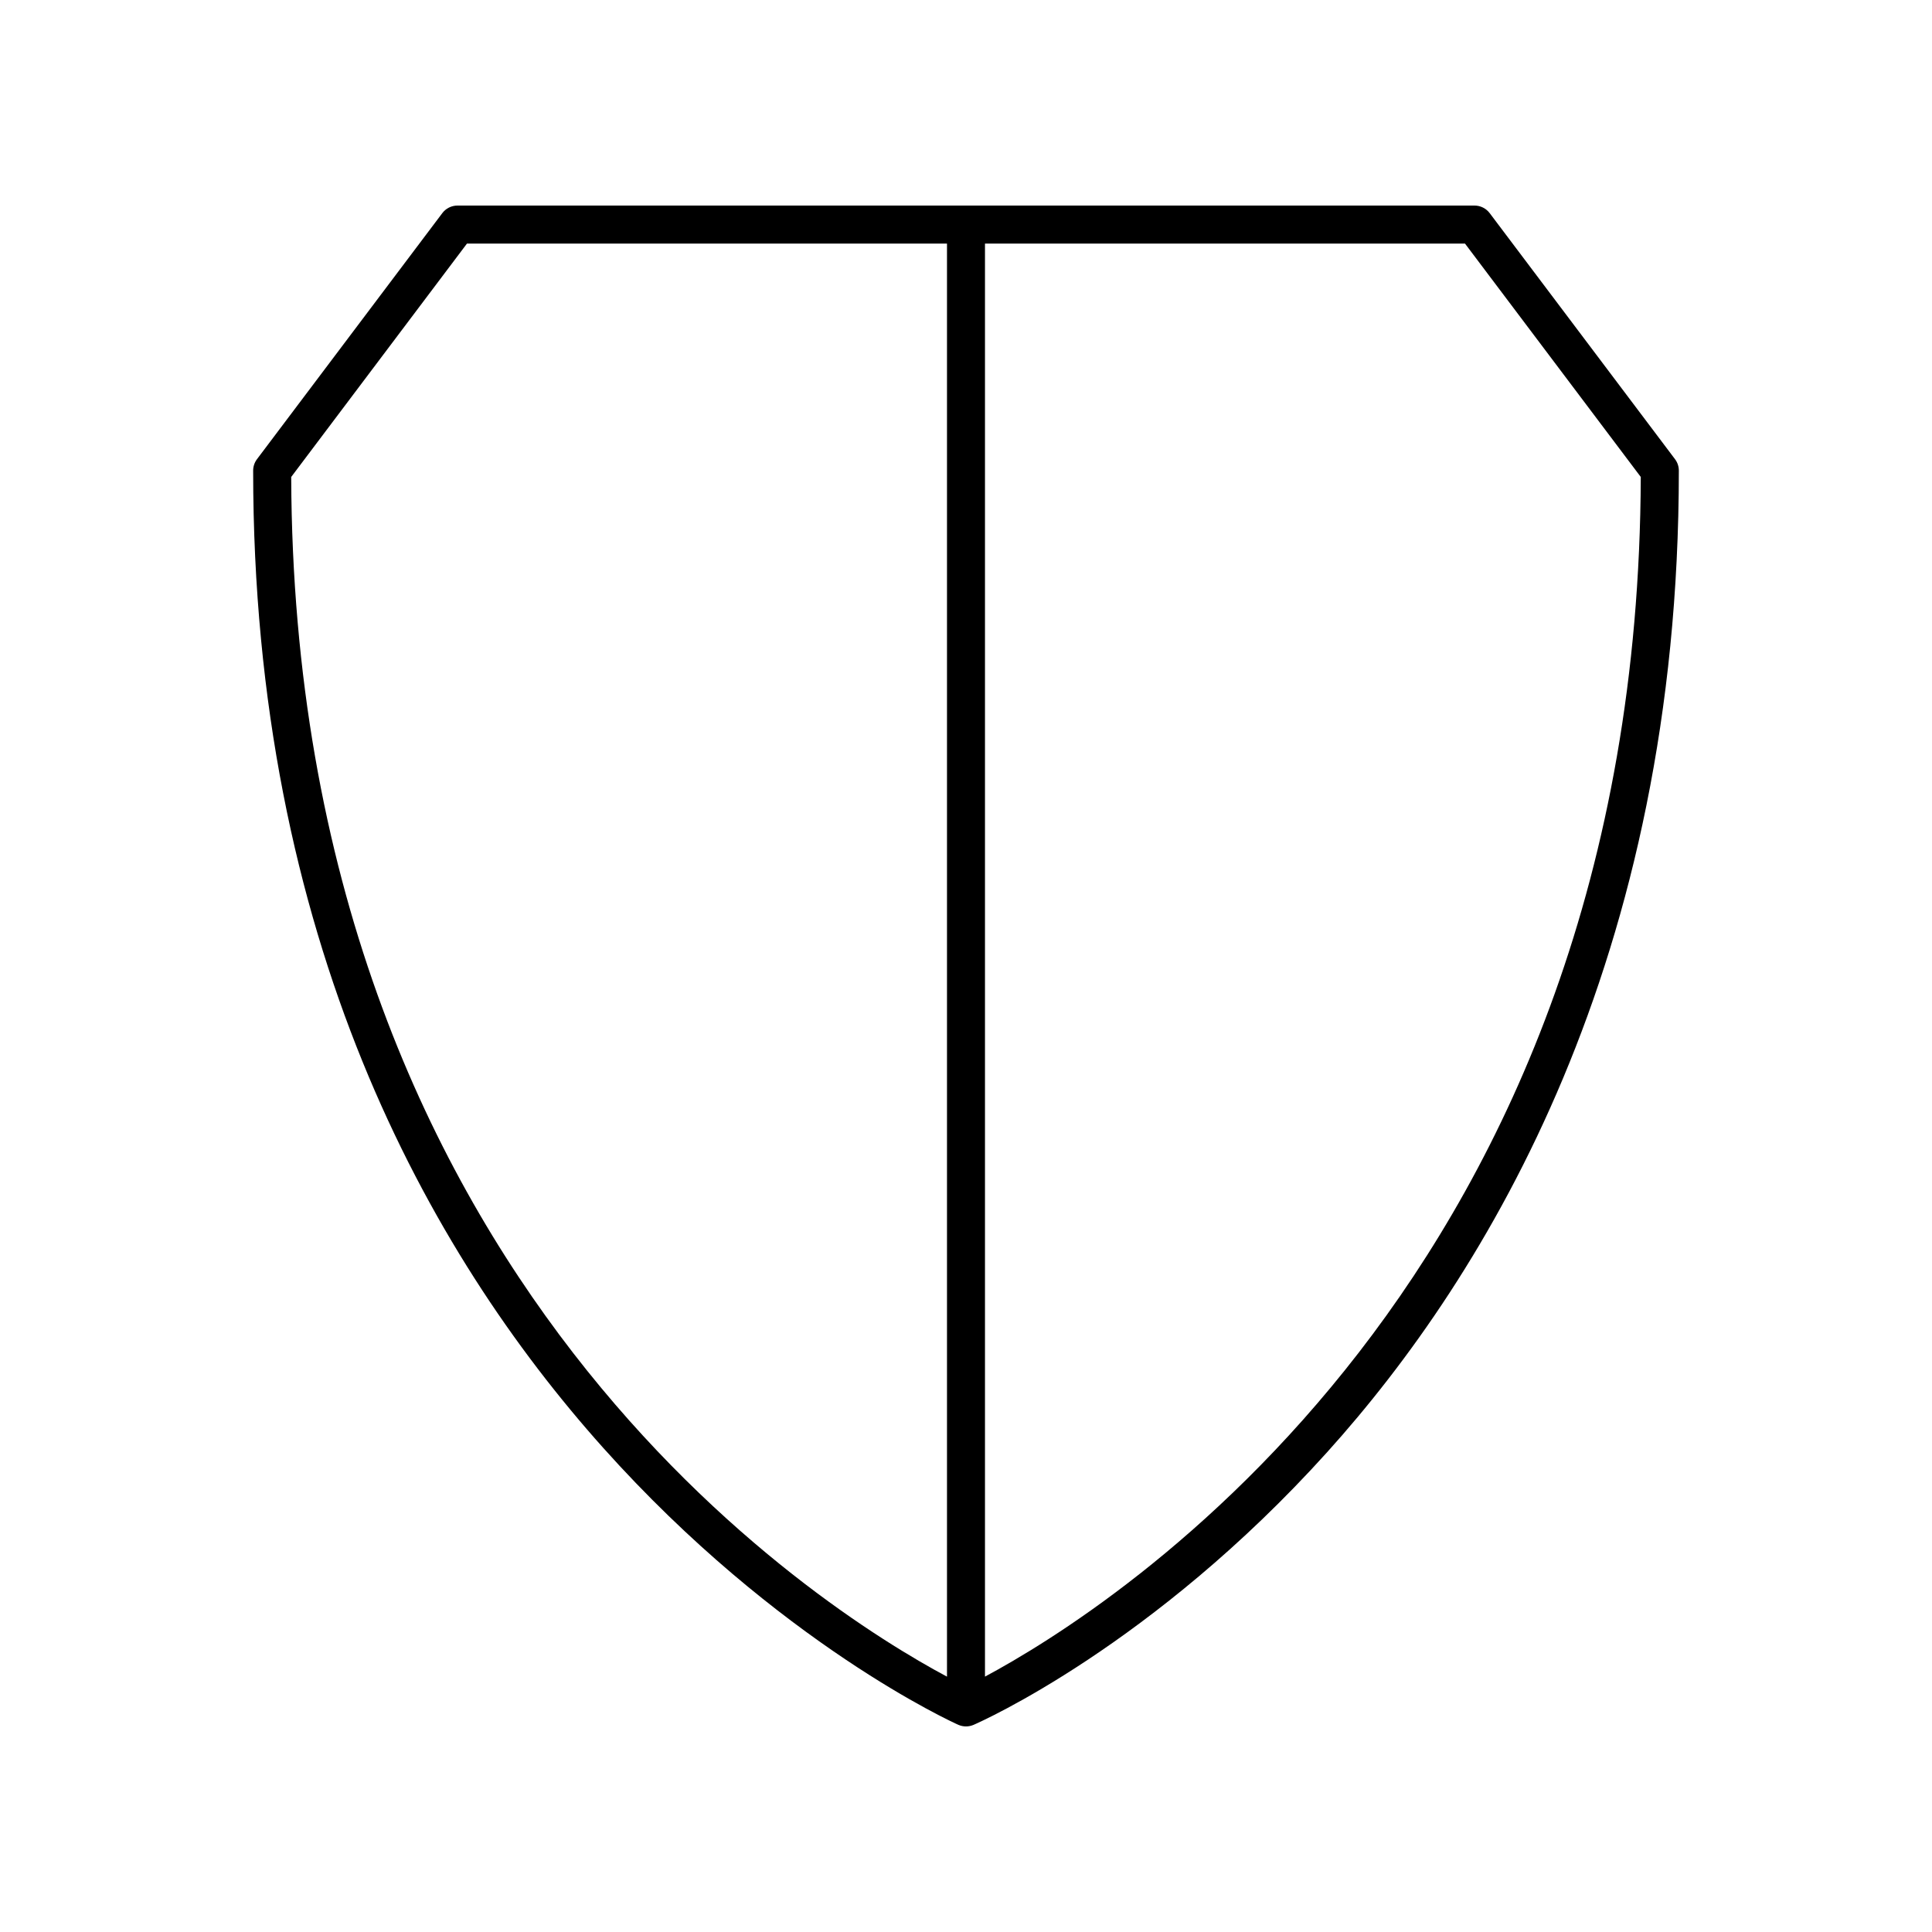 <?xml version="1.0" encoding="UTF-8"?>
<!-- Uploaded to: SVG Repo, www.svgrepo.com, Generator: SVG Repo Mixer Tools -->
<svg fill="#000000" width="800px" height="800px" version="1.1" viewBox="144 144 512 512" xmlns="http://www.w3.org/2000/svg">
 <path d="m538.78 200.48c-0.953-1.262-2.438-2.004-4.023-2.004h-269.52c-1.586 0-3.07 0.742-4.023 2.008l-49.113 65.207c-0.66 0.875-1.012 1.938-1.012 3.031 0 248.18 185.03 331.57 186.9 332.38 0.641 0.277 1.328 0.418 2.012 0.418s1.367-0.141 2.012-0.418c1.914-0.832 47.496-21.027 93.664-72.223 42.535-47.164 93.234-130.58 93.234-260.16 0-1.094-0.355-2.156-1.012-3.031zm-317.61 69.922 46.582-61.852h127.21v379.78c-33.25-17.754-173.06-105.09-173.79-317.93zm183.86 317.92v-379.77h127.21l46.582 61.848c-0.73 212.57-140.52 300.11-173.79 317.92z"/>
</svg>